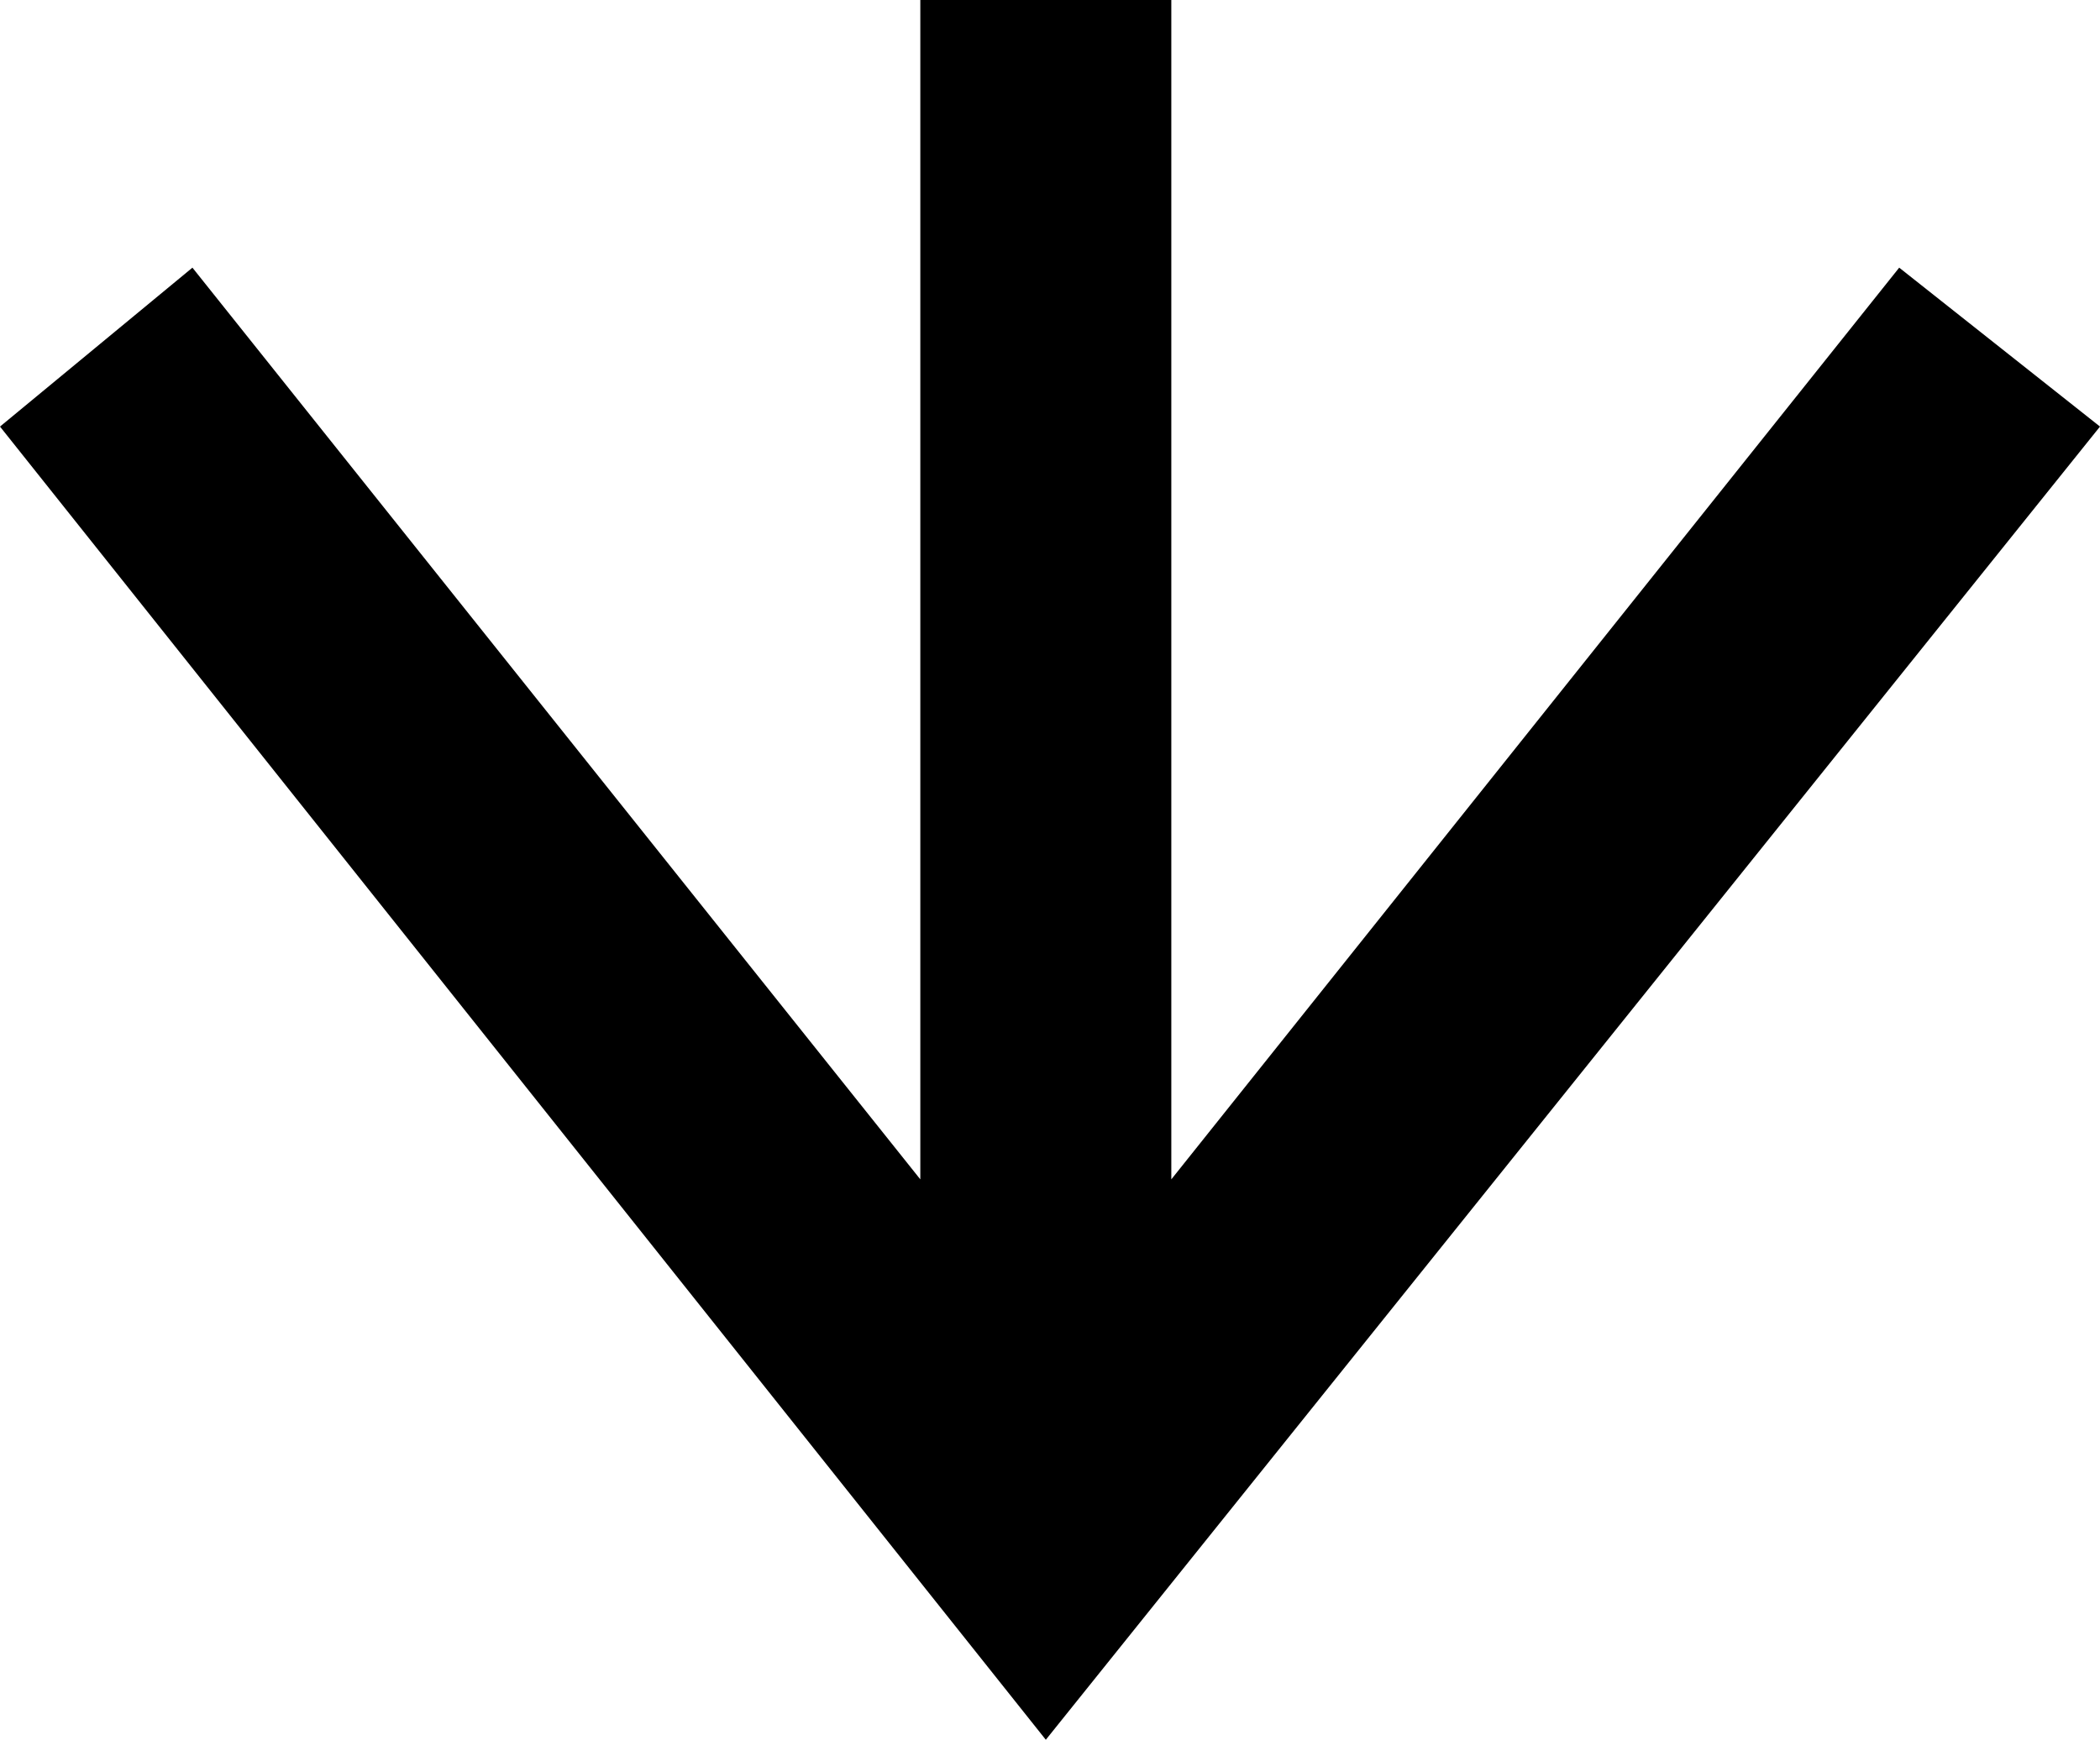 <?xml version="1.0" encoding="UTF-8"?>
<svg id="_レイヤー_1" data-name="レイヤー_1" xmlns="http://www.w3.org/2000/svg" width="25.1" height="20.8" version="1.1" viewBox="0 0 25.1 20.8">
  <!-- Generator: Adobe Illustrator 29.1.0, SVG Export Plug-In . SVG Version: 2.1.0 Build 142)  -->
  <polygon points="22.7 3.2 14 14.1 14 0 11 0 11 14.1 2.3 3.2 0 5.1 12.5 20.8 25.1 5.1 22.7 3.2"/>
</svg>